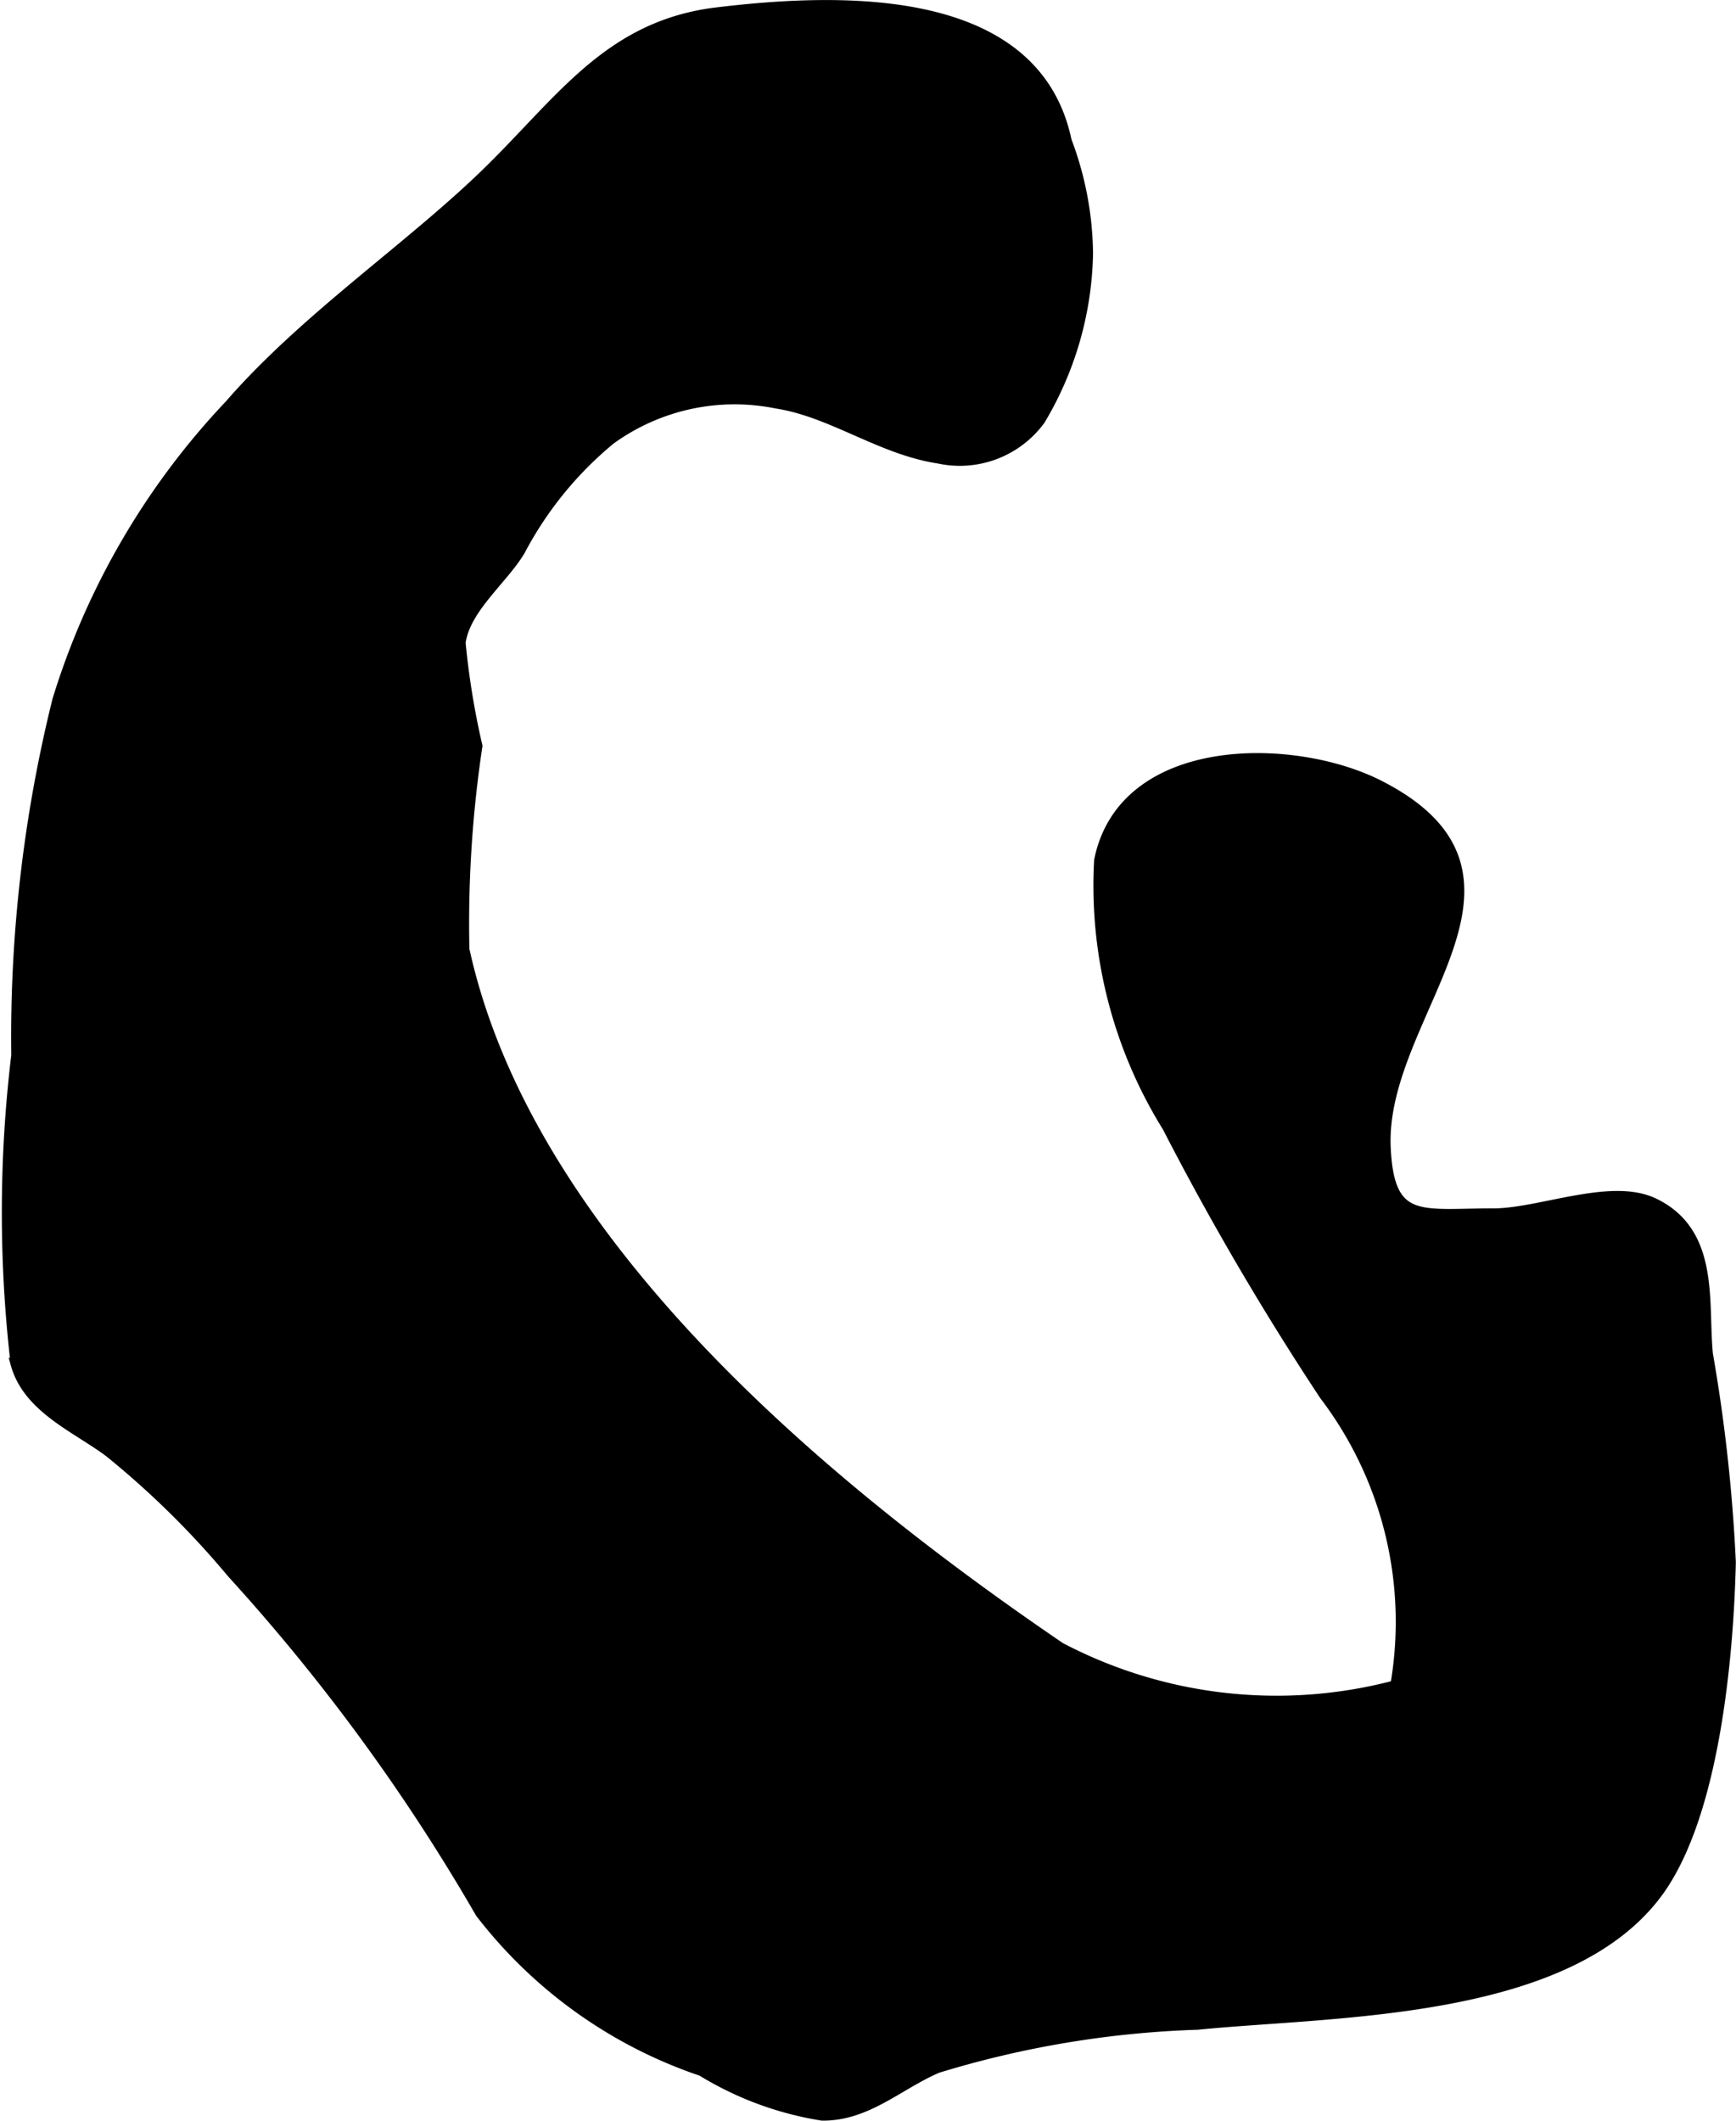 <?xml version="1.0" encoding="UTF-8"?>
<svg xmlns="http://www.w3.org/2000/svg"
     version="1.1"
     width="7.541mm"
     height="9.211mm"
     viewBox="0 0 21.376 26.109">
   <defs>
      <style type="text/css"><![CDATA[
      .a {
        stroke: #000;
        stroke-miterlimit: 10;
        stroke-width: 0.15px;
      }
    ]]></style>
   </defs>
   <path class="a"
         d="M21.299,19.234c-.027,1.155-.2,3.12-.902,4.065-1.119,1.506-3.992,1.449-5.651,1.615a12.267,12.267,0,0,0-3.205.533c-.47.198-.869.593-1.418.586a4.038,4.038,0,0,1-1.477-.547,5.751,5.751,0,0,1-2.721-1.943,24.079,24.079,0,0,0-3.059-4.184,10.869,10.869,0,0,0-1.518-1.495c-.408-.302-.993-.539-1.142-1.072a16.117,16.117,0,0,1,.008-3.8A17.176,17.176,0,0,1,.719,8.623a9.201,9.201,0,0,1,2.117-3.63c.946-1.089,2.264-1.965,3.215-2.905.886-.874,1.476-1.764,2.772-1.922,1.547-.188,3.916-.254,4.298,1.57a4.018,4.018,0,0,1,.263,1.383,4.121,4.121,0,0,1-.586,2.044,1.215,1.215,0,0,1-1.238.469c-.715-.109-1.31-.572-2-.678a2.616,2.616,0,0,0-2.053.449,4.49,4.49,0,0,0-1.114,1.371c-.21.352-.678.711-.735,1.138a9.722,9.722,0,0,0,.207,1.272,14.715,14.715,0,0,0-.16,2.506c.794,3.633,4.506,6.67,7.344,8.603a5.739,5.739,0,0,0,4.144.466,4.621,4.621,0,0,0-.874-3.588A35.197,35.197,0,0,1,14.385,13.868a5.619,5.619,0,0,1-.838-3.273c.297-1.47,2.384-1.451,3.434-.914,2.186,1.118.001,2.786.068,4.437.04.981.449.832,1.333.834.577.001,1.444-.376,1.968-.133.757.354.604,1.214.667,1.854A20.334,20.334,0,0,1,21.299,19.234Z"/>
</svg>
